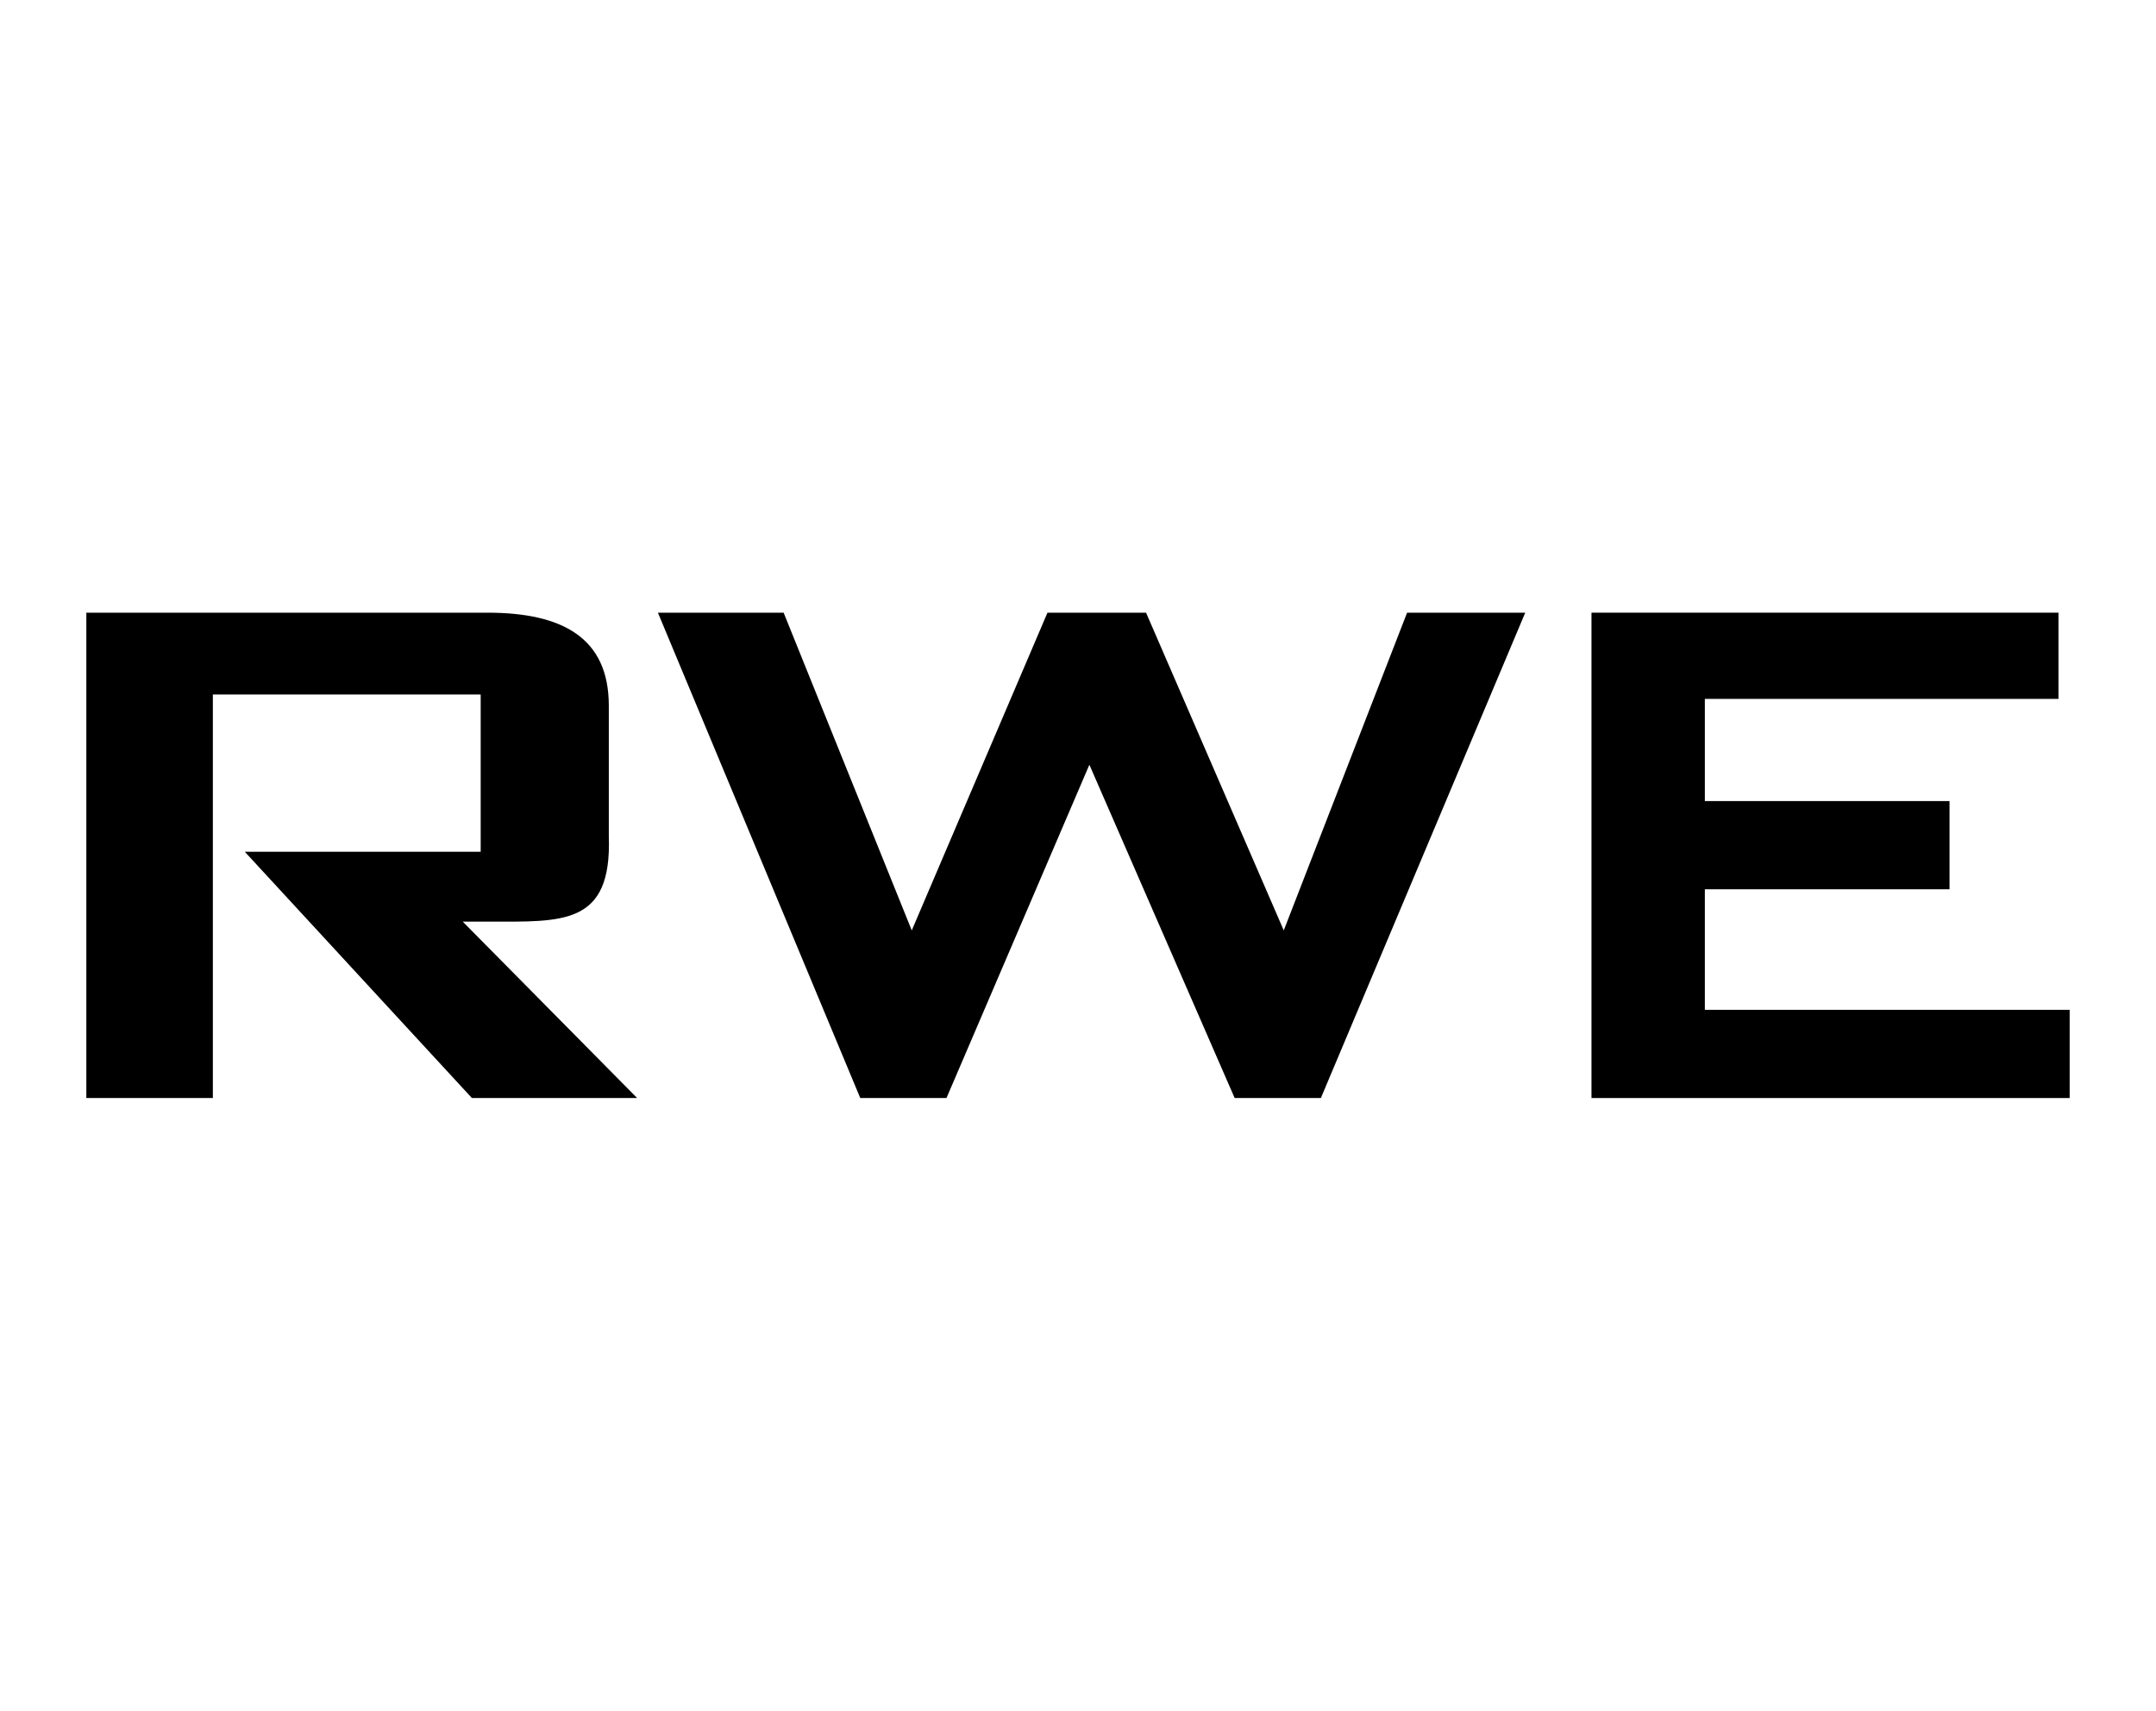 <?xml version="1.0" encoding="UTF-8"?>
<!DOCTYPE svg PUBLIC "-//W3C//DTD SVG 1.1//EN" "http://www.w3.org/Graphics/SVG/1.1/DTD/svg11.dtd">
<!-- Creator: CorelDRAW 2020 (64-Bit) -->
<svg xmlns="http://www.w3.org/2000/svg" xml:space="preserve" width="126px" height="100px" version="1.1" style="shape-rendering:geometricPrecision; text-rendering:geometricPrecision; image-rendering:optimizeQuality; fill-rule:evenodd; clip-rule:evenodd"
viewBox="0 0 53.87 42.87"
 xmlns:xlink="http://www.w3.org/1999/xlink"
 xmlns:xodm="http://www.corel.com/coreldraw/odm/2003">
 <defs>
  <style type="text/css">
   <![CDATA[
    .fil0 {fill:none}
    .fil1 {fill:black}
   ]]>
  </style>
 </defs>
 <g id="Vrstva_x0020_1">
  <g id="_1339207736848">
   <rect class="fil0" width="53.87" height="42.87"/>
   <g>
    <g>
     <path class="fil1" d="M5.26 27.51l-3.17 0 0 -12.16 10.05 0c1.88,0 3.04,0.63 3.04,2.33l0 3.27c0.08,2.25 -1.16,2.14 -3.04,2.14l-0.62 0 4.37 4.42 -4.14 0 -5.69 -6.17 5.91 0 0 -3.94 -6.71 0 0 10.11z"/>
     <polygon class="fil1" points="16.41,15.35 19.56,15.35 22.77,23.31 26.17,15.35 28.64,15.35 32.09,23.31 35.18,15.35 38.14,15.35 33.02,27.51 30.86,27.51 27.22,19.16 23.64,27.51 21.48,27.51 "/>
     <polygon class="fil1" points="39.8,15.35 51.5,15.35 51.5,17.51 42.64,17.51 42.64,20.07 48.77,20.07 48.77,22.28 42.64,22.28 42.64,25.3 51.78,25.3 51.78,27.51 39.8,27.51 "/>
    </g>
   </g>
  </g>
 </g>
</svg>
